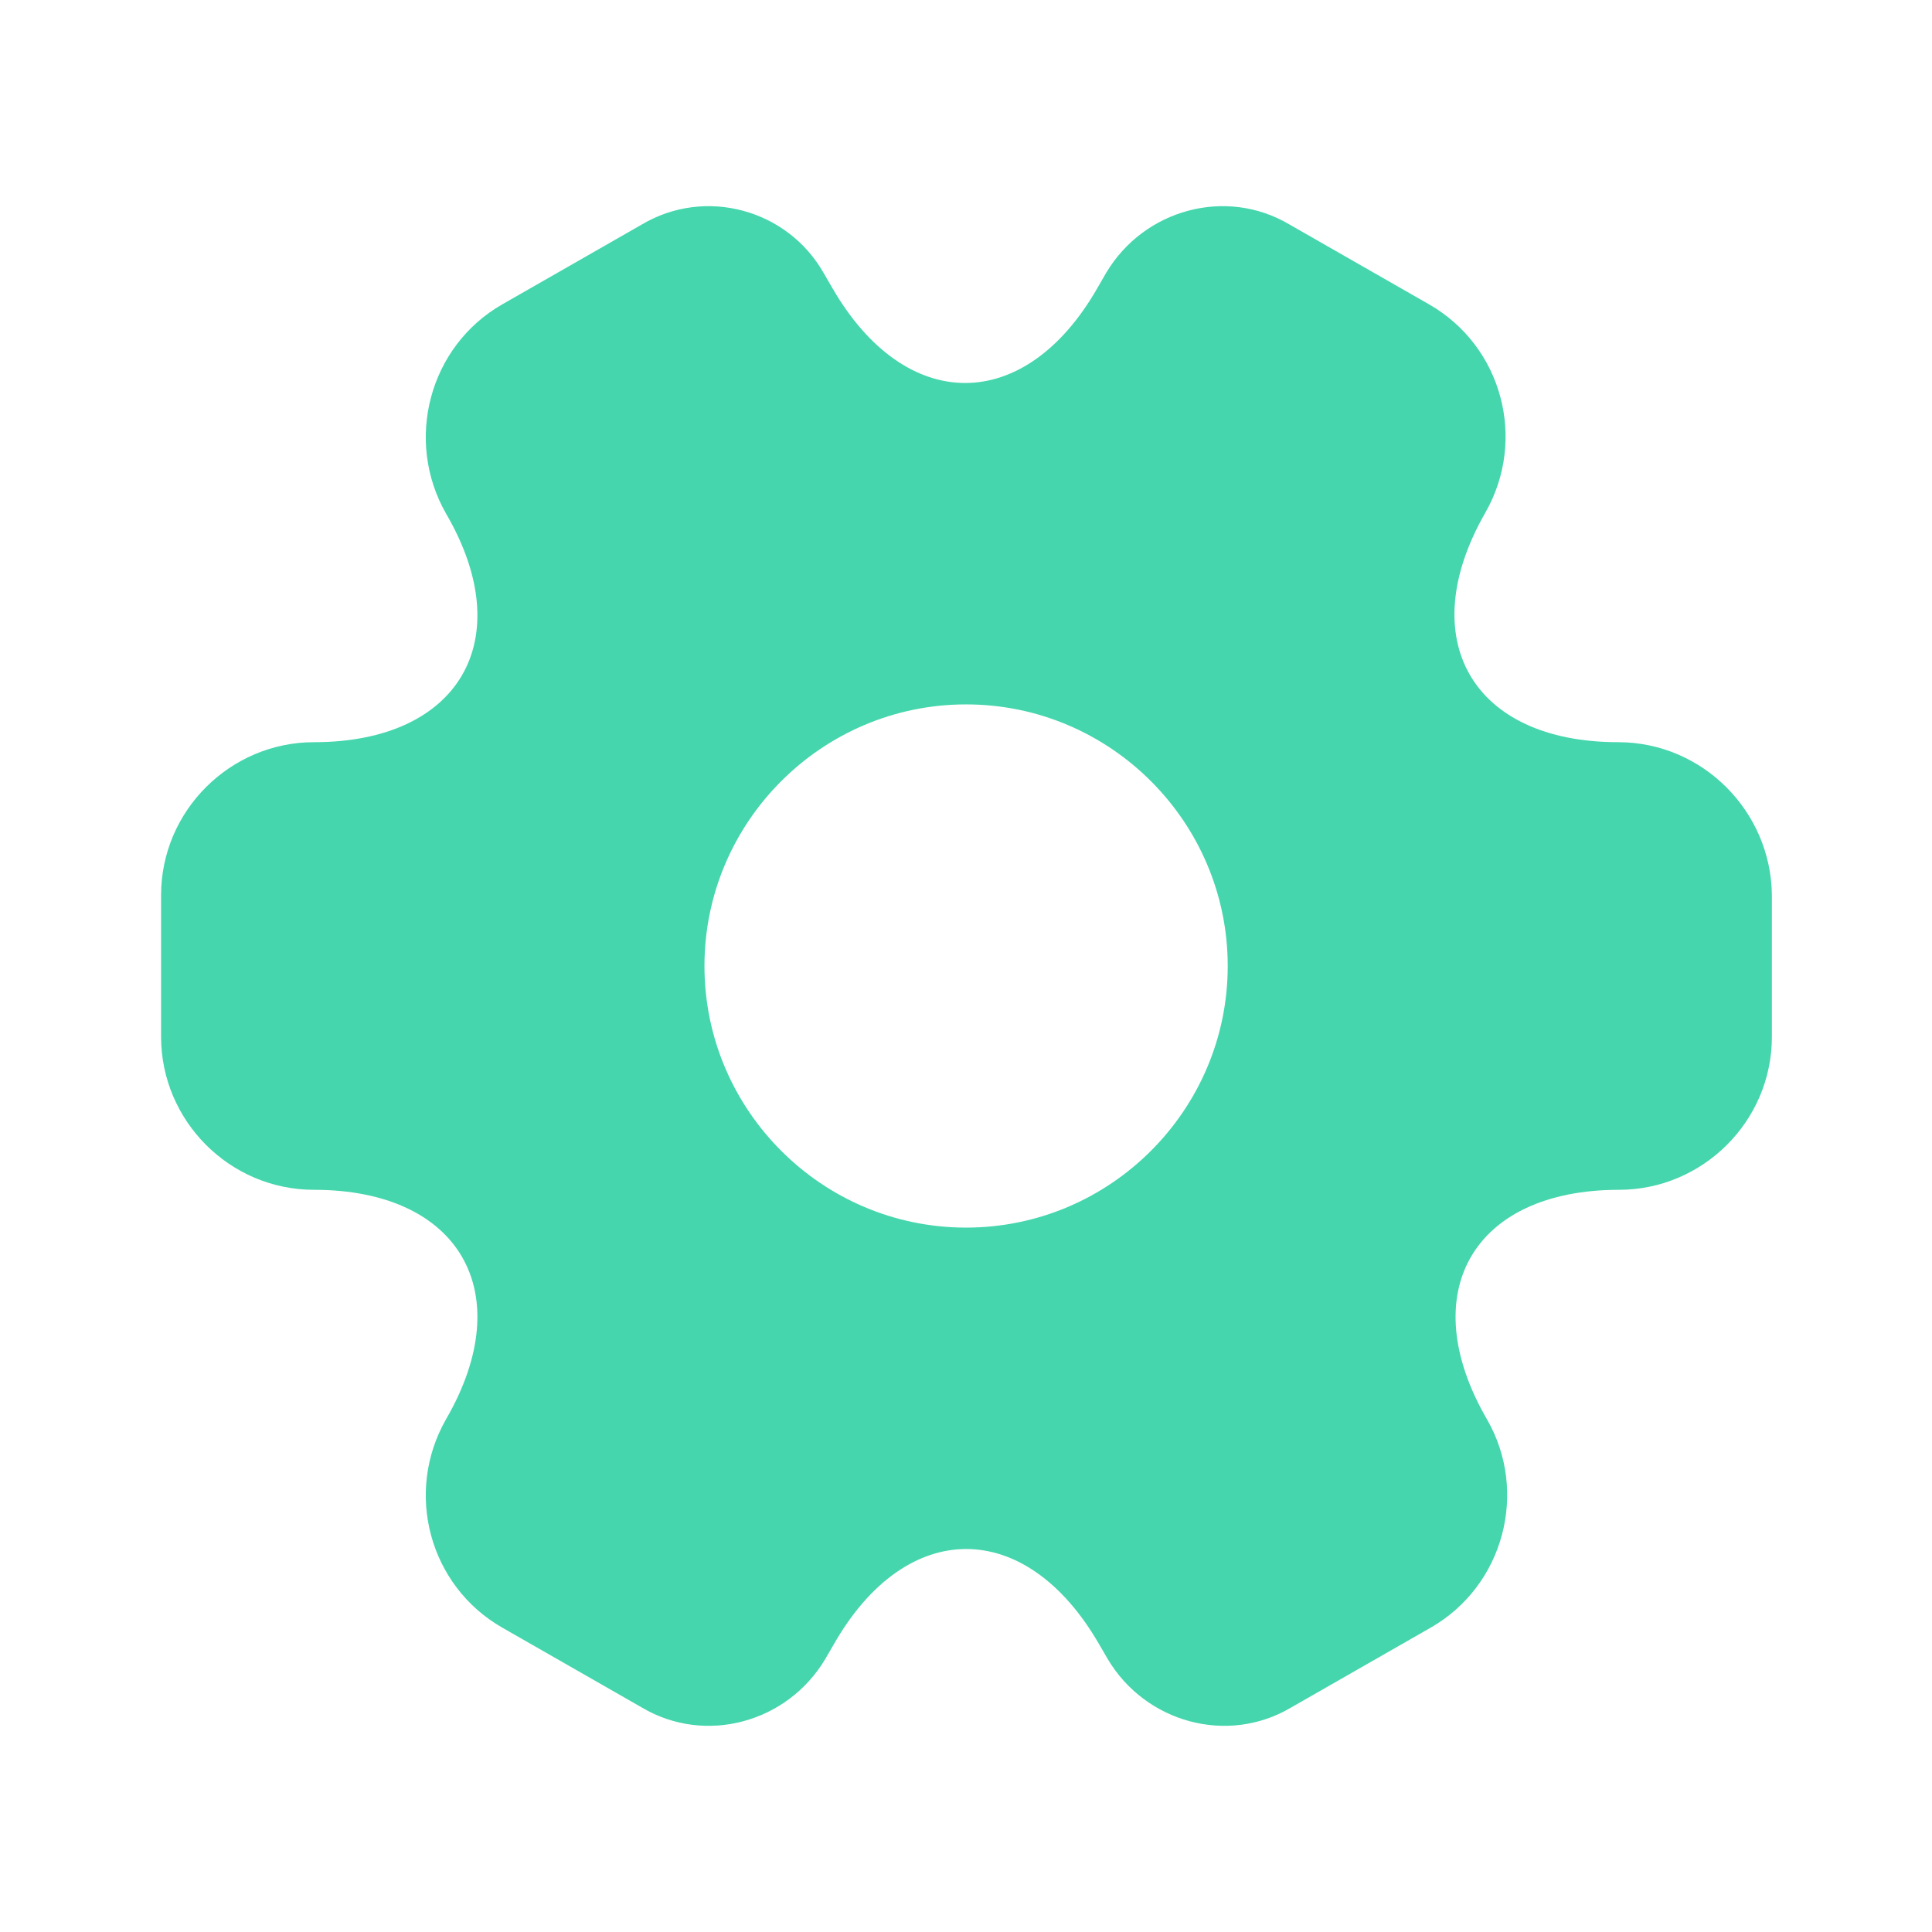 <?xml version="1.0" encoding="UTF-8"?> <svg xmlns="http://www.w3.org/2000/svg" width="32" height="32" viewBox="0 0 32 32" fill="none"><path d="M26.801 12.293C24.388 12.293 23.401 10.587 24.601 8.493C25.295 7.28 24.881 5.733 23.668 5.04L21.361 3.72C20.308 3.093 18.948 3.467 18.321 4.52L18.175 4.773C16.975 6.867 15.001 6.867 13.788 4.773L13.641 4.52C13.041 3.467 11.681 3.093 10.628 3.72L8.321 5.04C7.108 5.733 6.695 7.293 7.388 8.507C8.601 10.587 7.615 12.293 5.201 12.293C3.815 12.293 2.668 13.427 2.668 14.827V17.173C2.668 18.56 3.801 19.707 5.201 19.707C7.615 19.707 8.601 21.413 7.388 23.507C6.695 24.72 7.108 26.267 8.321 26.96L10.628 28.28C11.681 28.907 13.041 28.533 13.668 27.48L13.815 27.227C15.015 25.133 16.988 25.133 18.201 27.227L18.348 27.48C18.975 28.533 20.335 28.907 21.388 28.28L23.695 26.96C24.908 26.267 25.321 24.707 24.628 23.507C23.415 21.413 24.401 19.707 26.815 19.707C28.201 19.707 29.348 18.573 29.348 17.173V14.827C29.335 13.44 28.201 12.293 26.801 12.293ZM16.001 20.333C13.615 20.333 11.668 18.387 11.668 16C11.668 13.613 13.615 11.667 16.001 11.667C18.388 11.667 20.335 13.613 20.335 16C20.335 18.387 18.388 20.333 16.001 20.333Z" fill="#45D6AD"></path></svg> 